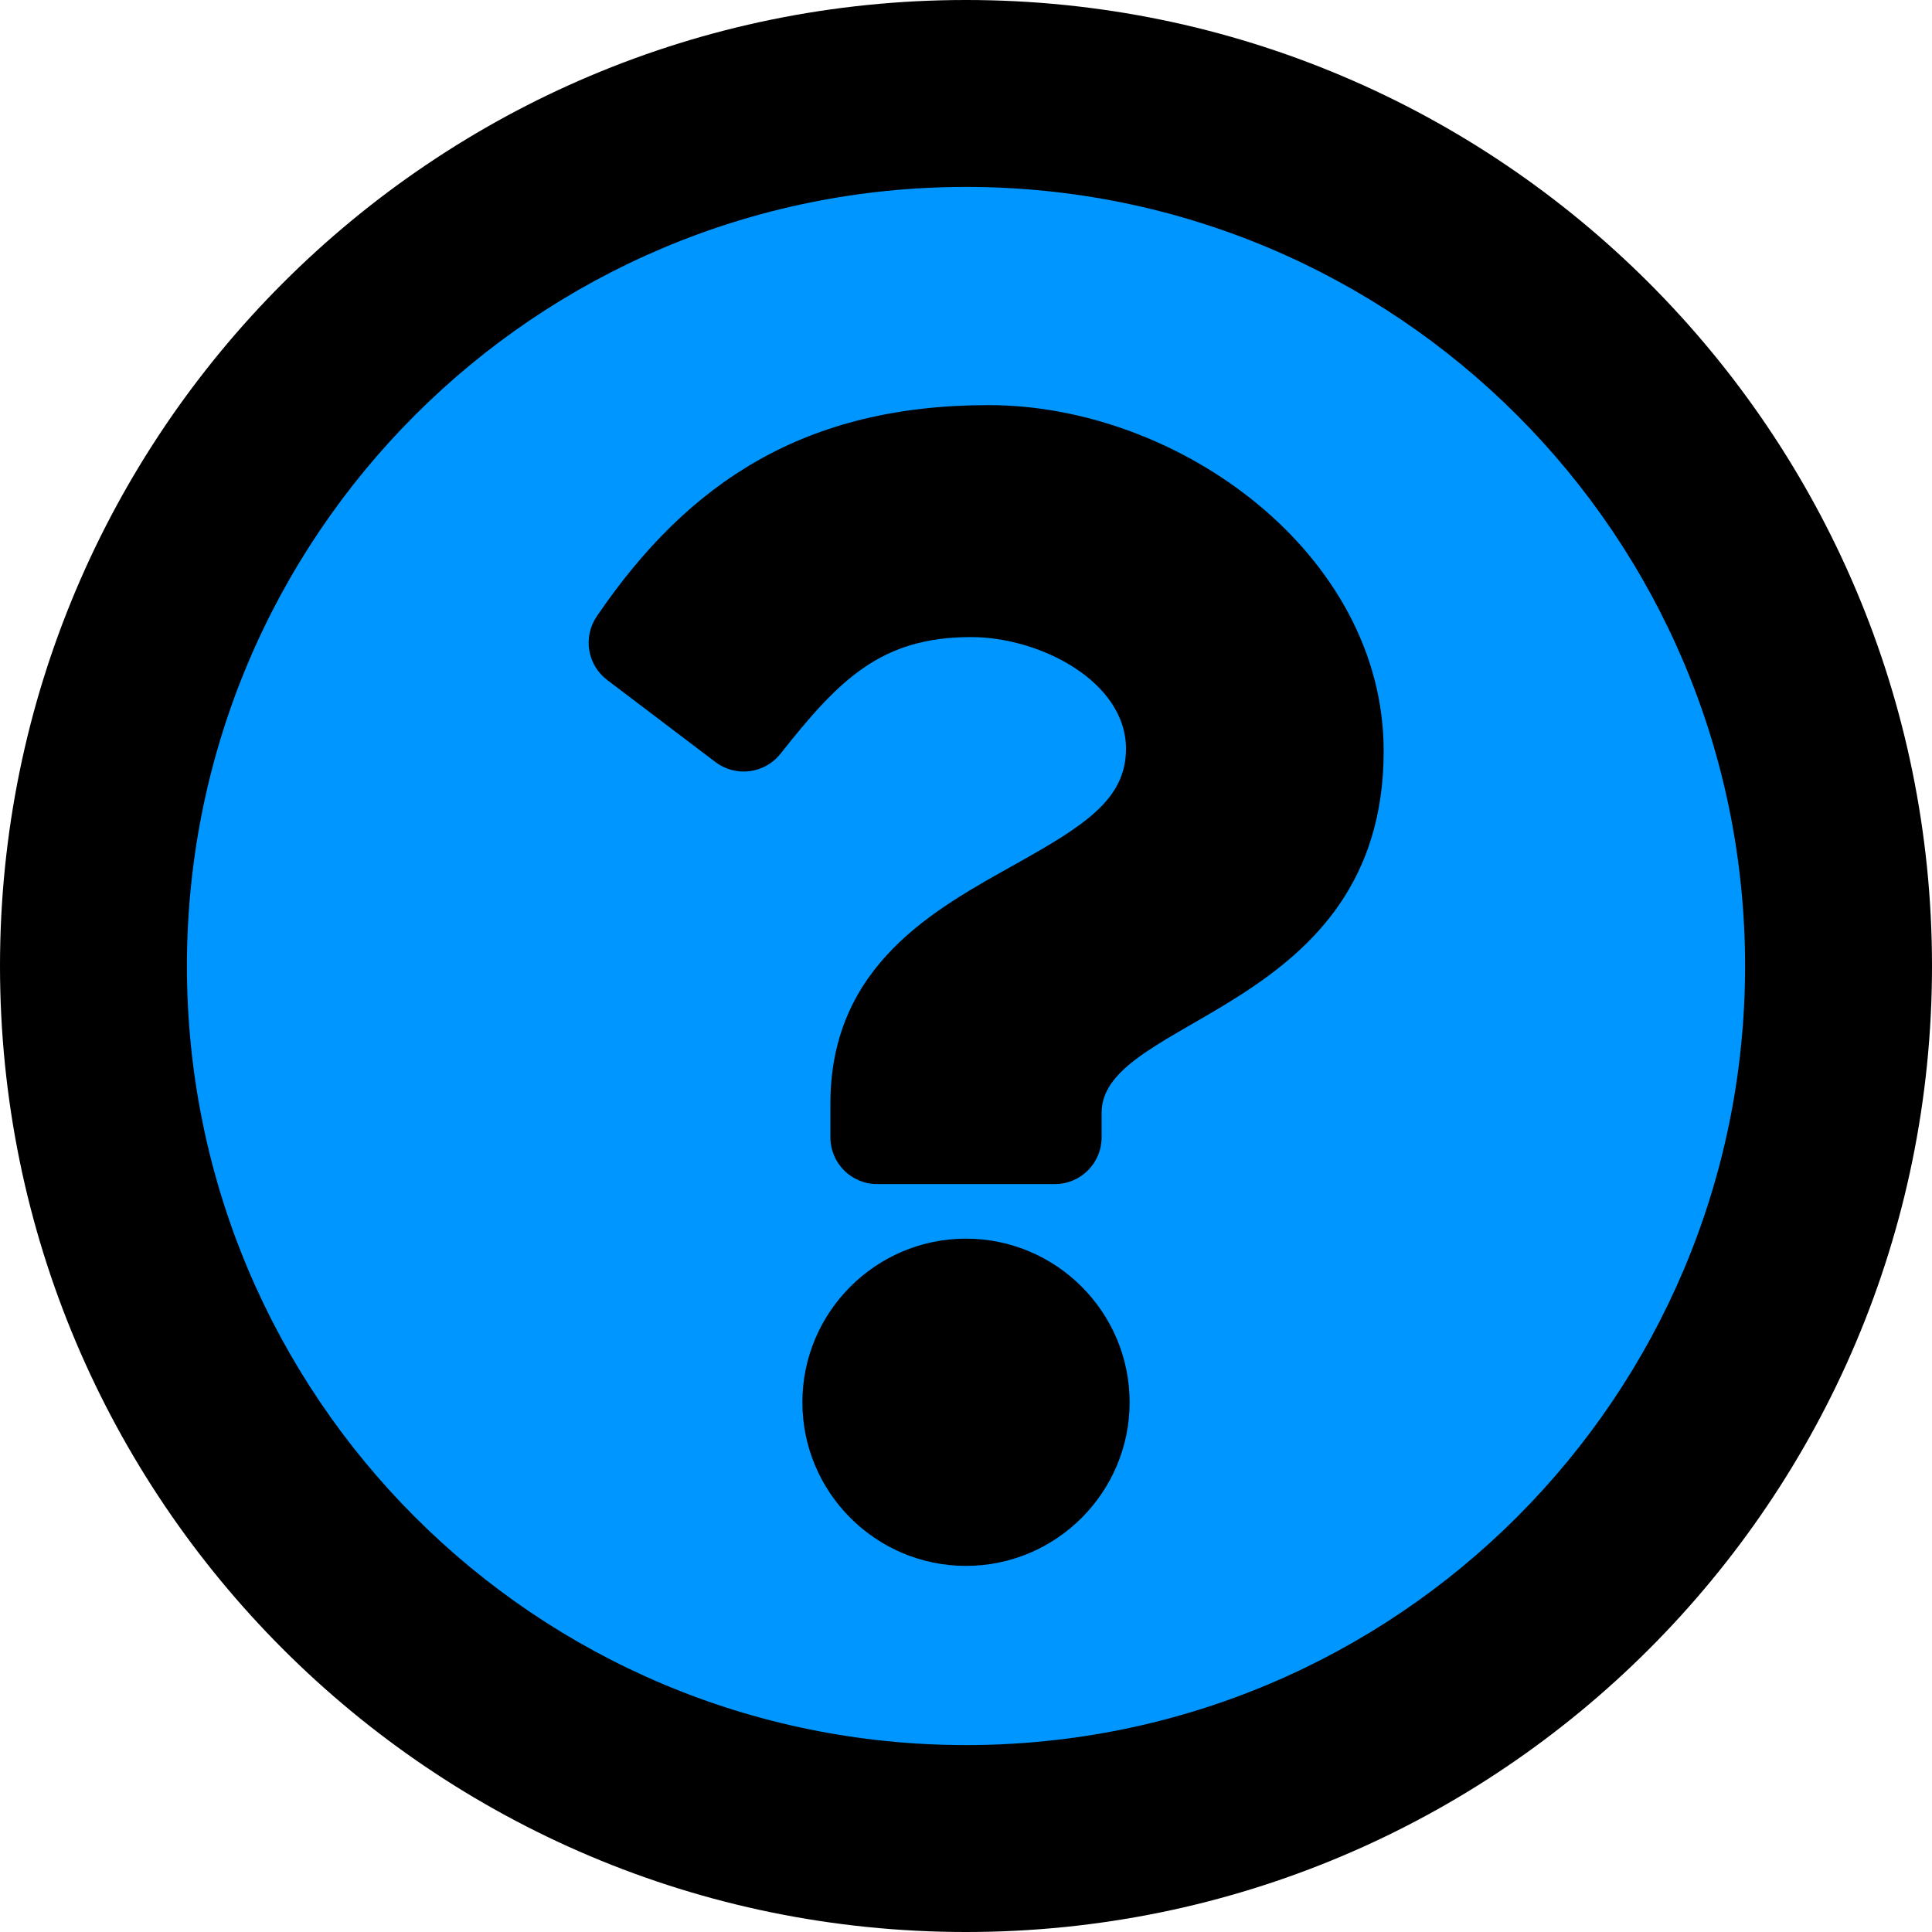 <?xml version="1.0" encoding="UTF-8"?>
<svg width="16px" height="16px" viewBox="0 0 16 16" version="1.1" xmlns="http://www.w3.org/2000/svg" xmlns:xlink="http://www.w3.org/1999/xlink">
    <title>qmark</title>
    <g id="Gameservers-Inner" stroke="none" stroke-width="1" fill="none" fill-rule="evenodd">
        <g id="Desktop-HD" transform="translate(-1410, -981)">
            <g id="Sale" transform="translate(1209, 408)">
                <g id="Group-67" transform="translate(201, 107)">
                    <g id="qmark" transform="translate(0, 466)">
                        <circle id="Oval" fill="#0096FF" cx="7.532" cy="8.016" r="7.242"></circle>
                        <g id="8530673_question_circle_icon" fill="#000000" fill-rule="nonzero">
                            <path d="M8,0 C3.582,0 0,3.583 0,8 C0,12.419 3.582,16 8,16 C12.418,16 16,12.419 16,8 C16,3.583 12.418,0 8,0 Z M8,14.452 C4.434,14.452 1.548,11.567 1.548,8 C1.548,4.436 4.435,1.548 8,1.548 C11.564,1.548 14.452,4.435 14.452,8 C14.452,11.565 11.567,14.452 8,14.452 Z M11.459,6.219 C11.459,8.382 9.123,8.416 9.123,9.215 L9.123,9.419 C9.123,9.633 8.95,9.806 8.736,9.806 L7.264,9.806 C7.05,9.806 6.877,9.633 6.877,9.419 L6.877,9.14 C6.877,7.987 7.751,7.526 8.411,7.156 C8.978,6.838 9.325,6.622 9.325,6.201 C9.325,5.645 8.615,5.276 8.042,5.276 C7.294,5.276 6.948,5.63 6.463,6.243 C6.332,6.408 6.093,6.438 5.925,6.311 L5.028,5.631 C4.863,5.506 4.826,5.274 4.943,5.103 C5.705,3.984 6.675,3.355 8.187,3.355 C9.77,3.355 11.459,4.59 11.459,6.219 L11.459,6.219 Z M9.355,11.613 C9.355,12.36 8.747,12.968 8,12.968 C7.253,12.968 6.645,12.36 6.645,11.613 C6.645,10.866 7.253,10.258 8,10.258 C8.747,10.258 9.355,10.866 9.355,11.613 Z" id="Shape"></path>
                        </g>
                    </g>
                </g>
            </g>
        </g>
    </g>
</svg>